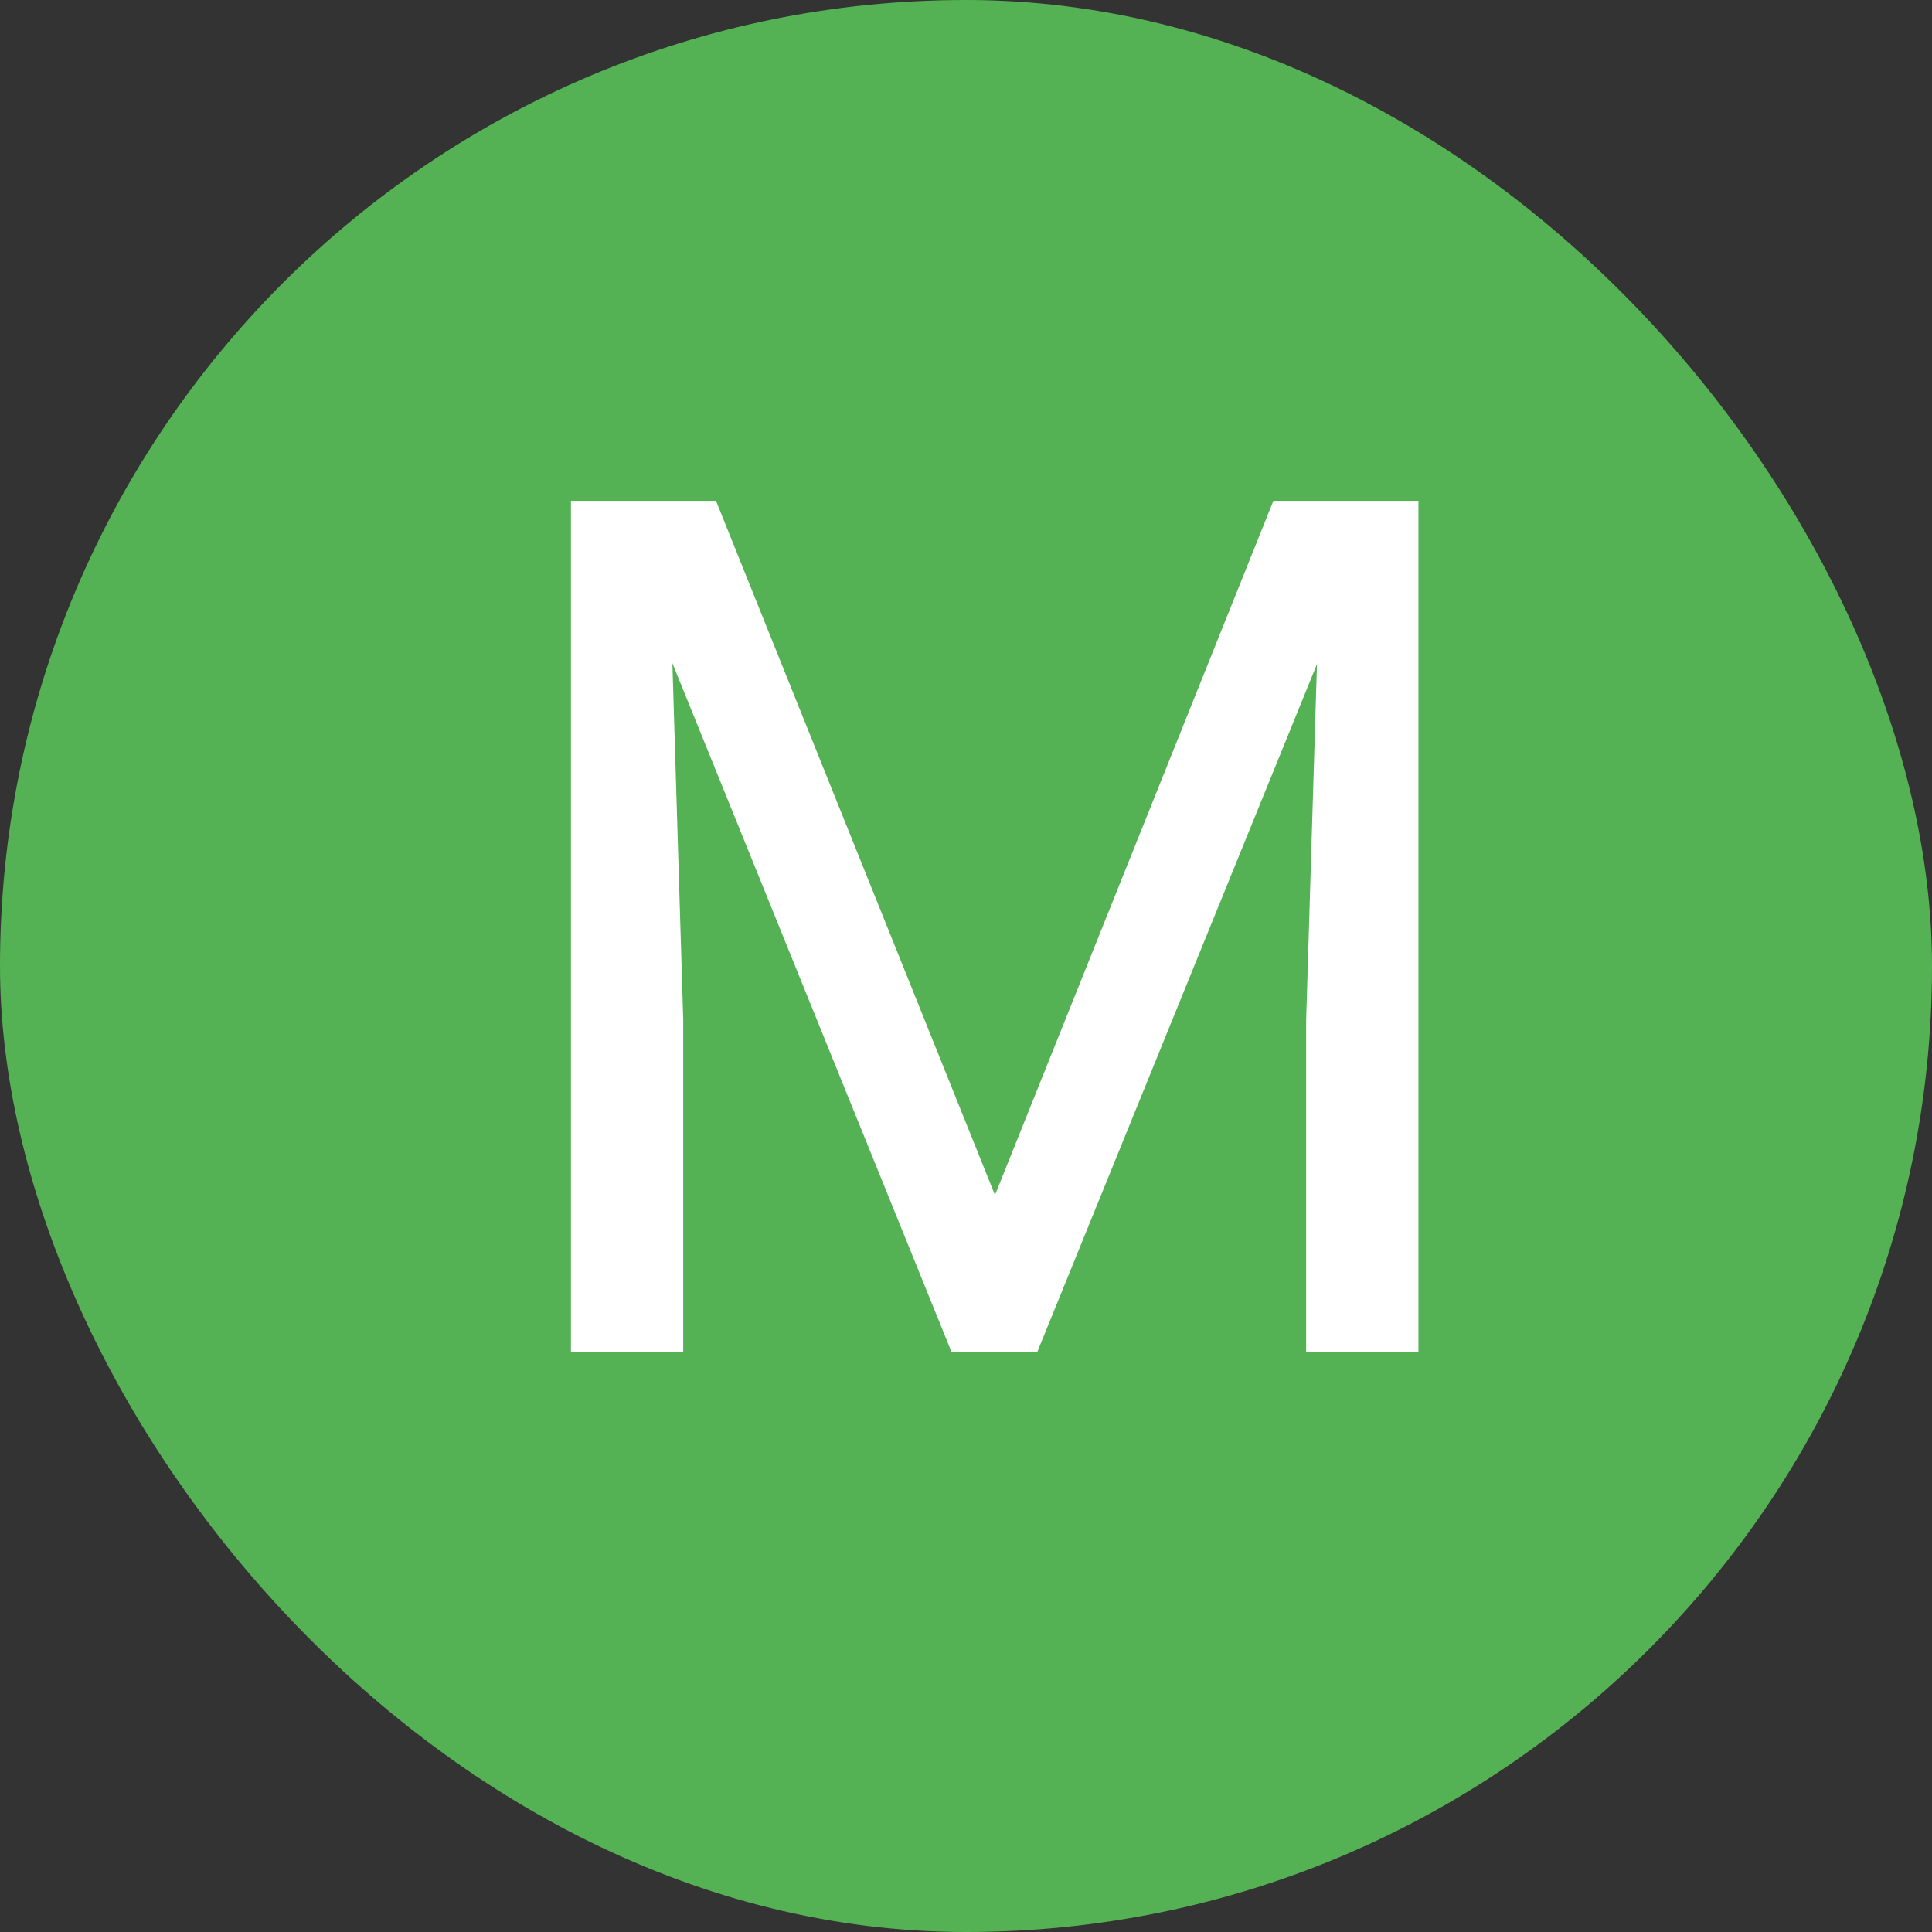 <svg width="100" height="100" viewBox="0 0 100 100" fill="none" xmlns="http://www.w3.org/2000/svg">
<rect x="0" y="0" width="100" height="100" fill="#333333" stroke="none"/>
<rect width="100" height="100" rx="50" fill="#54B254"/>
<path d="M31.398 25.922H37.06L51.5 61.856L65.91 25.922H71.602L53.68 70H49.26L31.398 25.922ZM29.552 25.922H34.547L35.364 52.805V70H29.552V25.922ZM68.423 25.922H73.418V70H67.606V52.805L68.423 25.922Z" fill="white"/>
</svg>
